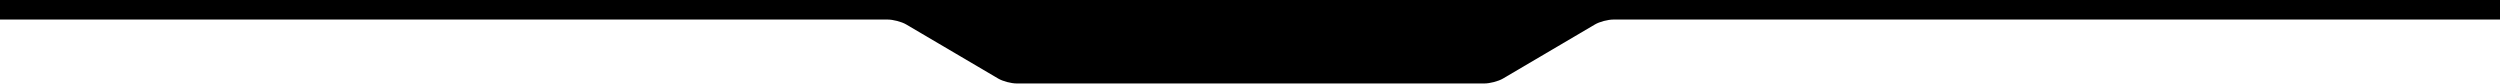 <svg width="1279" height="43" viewBox="0 0 1279 43" fill="none" xmlns="http://www.w3.org/2000/svg">
<path d="M0 0L8.74227e-07 10L454.1 10C456.9 10 461.2 11.1 463.6 12.5L510.7 40.2C513.1 41.6 517.3 42.7 520.2 42.7L759.4 42.7C762.2 42.7 766.5 41.6 768.9 40.2L816 12.5C818.4 11.1 822.6 10 825.5 10L1279.8 10L1279.8 1.14441e-05L0 0Z" fill="black"/>
</svg>
